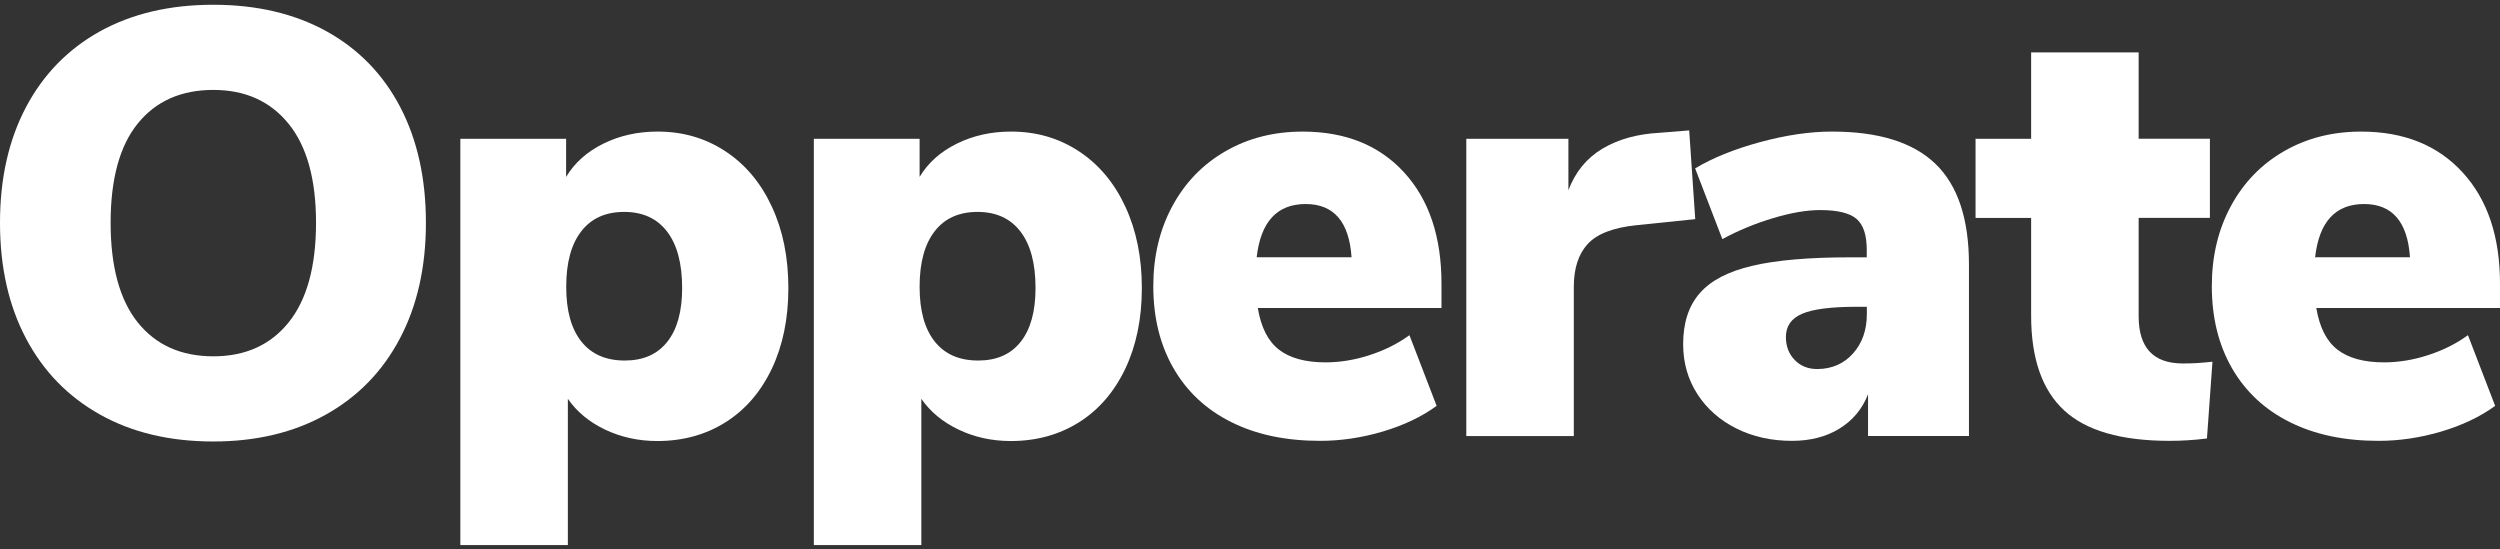 <?xml version="1.0" encoding="utf-8"?>
<!-- Generator: Adobe Illustrator 27.4.0, SVG Export Plug-In . SVG Version: 6.00 Build 0)  -->
<svg version="1.0" id="Layer_1" xmlns="http://www.w3.org/2000/svg" xmlns:xlink="http://www.w3.org/1999/xlink" x="0px" y="0px"
	 viewBox="0 0 273 60" style="enable-background:new 0 0 273 60;" xml:space="preserve">
<rect x="0" y="0" width="273" height="60" fill="#333333" stroke="none"/>
<style type="text/css">
	.st0{fill:#FFFFFF;}
</style>
<g>
	<path class="st0" d="M10.92,45.27c-3.5-1.96-6.19-4.73-8.08-8.31C0.95,33.38,0,29.17,0,24.33c0-4.84,0.95-9.05,2.84-12.63
		c1.89-3.58,4.59-6.34,8.08-8.28c3.5-1.93,7.62-2.9,12.37-2.9c4.75,0,8.87,0.97,12.37,2.9c3.5,1.94,6.18,4.7,8.05,8.28
		c1.87,3.59,2.8,7.8,2.8,12.63c0,4.84-0.95,9.05-2.84,12.63c-1.89,3.59-4.59,6.36-8.08,8.31c-3.5,1.96-7.6,2.94-12.3,2.94
		C18.54,48.21,14.42,47.23,10.92,45.27z M31.54,35.18c1.98-2.48,2.97-6.1,2.97-10.85c0-4.75-1-8.36-3-10.82
		c-2-2.46-4.74-3.69-8.21-3.69c-3.52,0-6.27,1.22-8.25,3.66s-2.97,6.06-2.97,10.85c0,4.79,0.99,8.42,2.97,10.89
		c1.98,2.46,4.73,3.69,8.25,3.69C26.81,38.91,29.56,37.66,31.54,35.18z"/>
	<path class="st0" d="M79.2,16.51c2.18,1.43,3.87,3.44,5.08,6.04c1.21,2.6,1.81,5.56,1.81,8.91c0,3.34-0.61,6.28-1.81,8.81
		c-1.21,2.53-2.89,4.48-5.05,5.84c-2.16,1.36-4.64,2.05-7.45,2.05c-2.07,0-3.97-0.42-5.71-1.25c-1.74-0.83-3.09-1.96-4.06-3.36
		v15.97H50.27V15.16h11.55v4.16c0.92-1.54,2.28-2.75,4.06-3.63c1.78-0.88,3.75-1.32,5.9-1.32C74.55,14.36,77.02,15.08,79.2,16.51z
		 M72.87,37.32c1.08-1.36,1.62-3.32,1.62-5.87c0-2.68-0.55-4.74-1.65-6.17c-1.1-1.43-2.66-2.14-4.68-2.14
		c-2.02,0-3.59,0.7-4.68,2.11c-1.1,1.41-1.65,3.43-1.65,6.07c0,2.6,0.55,4.59,1.65,5.97c1.1,1.39,2.68,2.08,4.75,2.08
		C70.24,39.37,71.79,38.69,72.87,37.32z"/>
	<path class="st0" d="M117.8,16.51c2.18,1.43,3.87,3.44,5.08,6.04c1.21,2.6,1.81,5.56,1.81,8.91c0,3.34-0.61,6.28-1.81,8.81
		c-1.21,2.53-2.89,4.48-5.05,5.84c-2.16,1.36-4.64,2.05-7.45,2.05c-2.07,0-3.97-0.42-5.71-1.25c-1.74-0.83-3.09-1.96-4.06-3.36
		v15.97H88.87V15.16h11.55v4.16c0.92-1.54,2.28-2.75,4.06-3.63c1.78-0.88,3.75-1.32,5.9-1.32C113.15,14.36,115.62,15.08,117.8,16.51
		z M111.46,37.32c1.08-1.36,1.62-3.32,1.62-5.87c0-2.68-0.55-4.74-1.65-6.17c-1.1-1.43-2.66-2.14-4.68-2.14
		c-2.02,0-3.59,0.7-4.68,2.11c-1.1,1.41-1.65,3.43-1.65,6.07c0,2.6,0.55,4.59,1.65,5.97c1.1,1.39,2.68,2.08,4.75,2.08
		C108.83,39.37,110.39,38.69,111.46,37.32z"/>
	<path class="st0" d="M157.41,33.63h-20.06c0.35,2.11,1.12,3.63,2.31,4.55c1.19,0.92,2.88,1.39,5.08,1.39
		c1.58,0,3.19-0.26,4.82-0.79c1.63-0.53,3.08-1.25,4.35-2.18l2.97,7.72c-1.63,1.19-3.59,2.12-5.87,2.8
		c-2.29,0.68-4.58,1.02-6.86,1.02c-3.74,0-6.97-0.68-9.7-2.05c-2.73-1.36-4.83-3.32-6.3-5.87c-1.47-2.55-2.21-5.54-2.21-8.97
		c0-3.25,0.69-6.17,2.08-8.74c1.39-2.57,3.32-4.57,5.81-6c2.48-1.43,5.29-2.14,8.41-2.14c4.66,0,8.36,1.48,11.08,4.45
		c2.73,2.97,4.09,7.03,4.09,12.17V33.63z M137.23,28.09h10.36c-0.26-3.87-1.94-5.81-5.01-5.81
		C139.45,22.28,137.67,24.22,137.23,28.09z"/>
	<path class="st0" d="M185.12,23.93l-6.4,0.66c-2.55,0.26-4.33,0.95-5.34,2.05c-1.01,1.1-1.52,2.66-1.52,4.68v16.3h-11.74V15.16
		h11.15v5.61c0.75-1.98,1.98-3.49,3.69-4.52c1.72-1.03,3.8-1.62,6.27-1.75l3.23-0.26L185.12,23.93z"/>
	<path class="st0" d="M211.35,17.89c2.44,2.35,3.66,6.02,3.66,10.98v18.74h-11.02v-4.55c-0.62,1.58-1.65,2.83-3.1,3.73
		c-1.45,0.9-3.19,1.35-5.21,1.35c-2.24,0-4.27-0.45-6.07-1.35c-1.8-0.9-3.22-2.15-4.26-3.76c-1.03-1.6-1.55-3.42-1.55-5.44
		c0-2.33,0.6-4.19,1.81-5.57c1.21-1.39,3.13-2.39,5.77-3c2.64-0.62,6.2-0.92,10.69-0.92h1.78V27.3c0-1.63-0.37-2.76-1.12-3.4
		c-0.75-0.64-2.07-0.96-3.96-0.96c-1.5,0-3.22,0.3-5.18,0.89c-1.96,0.59-3.79,1.35-5.51,2.28l-2.97-7.72
		c1.89-1.14,4.26-2.1,7.09-2.87c2.84-0.77,5.44-1.15,7.82-1.15C205.13,14.36,208.91,15.54,211.35,17.89z M202.34,38.61
		c1.01-1.12,1.52-2.56,1.52-4.32V33.5h-1.06c-2.82,0-4.82,0.25-6,0.76c-1.19,0.51-1.78,1.35-1.78,2.54c0,1.01,0.32,1.85,0.96,2.51
		c0.64,0.66,1.46,0.99,2.47,0.99C200.03,40.29,201.33,39.73,202.34,38.61z"/>
	<path class="st0" d="M241.6,39.5L241,47.88c-1.41,0.18-2.77,0.26-4.09,0.26c-5.28,0-9.12-1.11-11.51-3.33
		c-2.4-2.22-3.6-5.66-3.6-10.33V23.8h-6.07v-8.64h6.07V5.72h11.74v9.43h7.78v8.64h-7.78v10.75c0,3.43,1.61,5.15,4.82,5.15
		C239.33,39.7,240.41,39.63,241.6,39.5z"/>
	<path class="st0" d="M273,33.63h-20.06c0.35,2.11,1.12,3.63,2.31,4.55c1.19,0.92,2.88,1.39,5.08,1.39c1.58,0,3.19-0.26,4.82-0.79
		c1.63-0.53,3.08-1.25,4.35-2.18l2.97,7.72c-1.63,1.19-3.59,2.12-5.87,2.8c-2.29,0.68-4.57,1.02-6.86,1.02
		c-3.74,0-6.97-0.68-9.7-2.05c-2.73-1.36-4.83-3.32-6.3-5.87c-1.47-2.55-2.21-5.54-2.21-8.97c0-3.25,0.69-6.17,2.08-8.74
		c1.39-2.57,3.32-4.57,5.81-6c2.48-1.43,5.29-2.14,8.41-2.14c4.66,0,8.36,1.48,11.08,4.45c2.73,2.97,4.09,7.03,4.09,12.17V33.63z
		 M252.81,28.09h10.36c-0.26-3.87-1.94-5.81-5.01-5.81C255.03,22.28,253.25,24.22,252.81,28.09z"/>
</g>
</svg>
